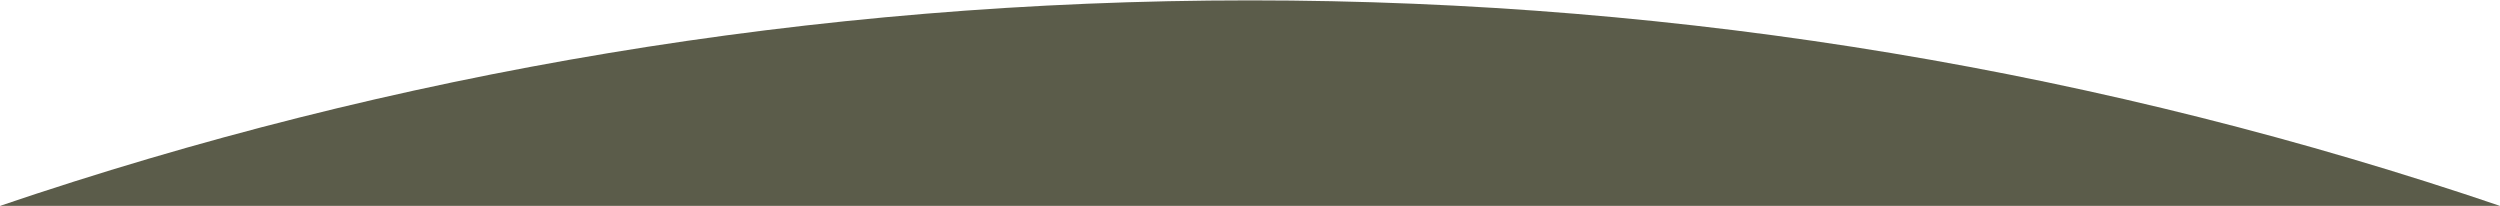 <?xml version="1.0" encoding="UTF-8"?> <svg xmlns="http://www.w3.org/2000/svg" width="1200" height="99" viewBox="0 0 1200 99" fill="none"> <path fill-rule="evenodd" clip-rule="evenodd" d="M0 98.822H1200C1011.71 34.866 809.907 0.178 599.999 0.178C390.091 0.178 188.285 34.866 0 98.822Z" fill="#5B5C4A"></path> </svg> 